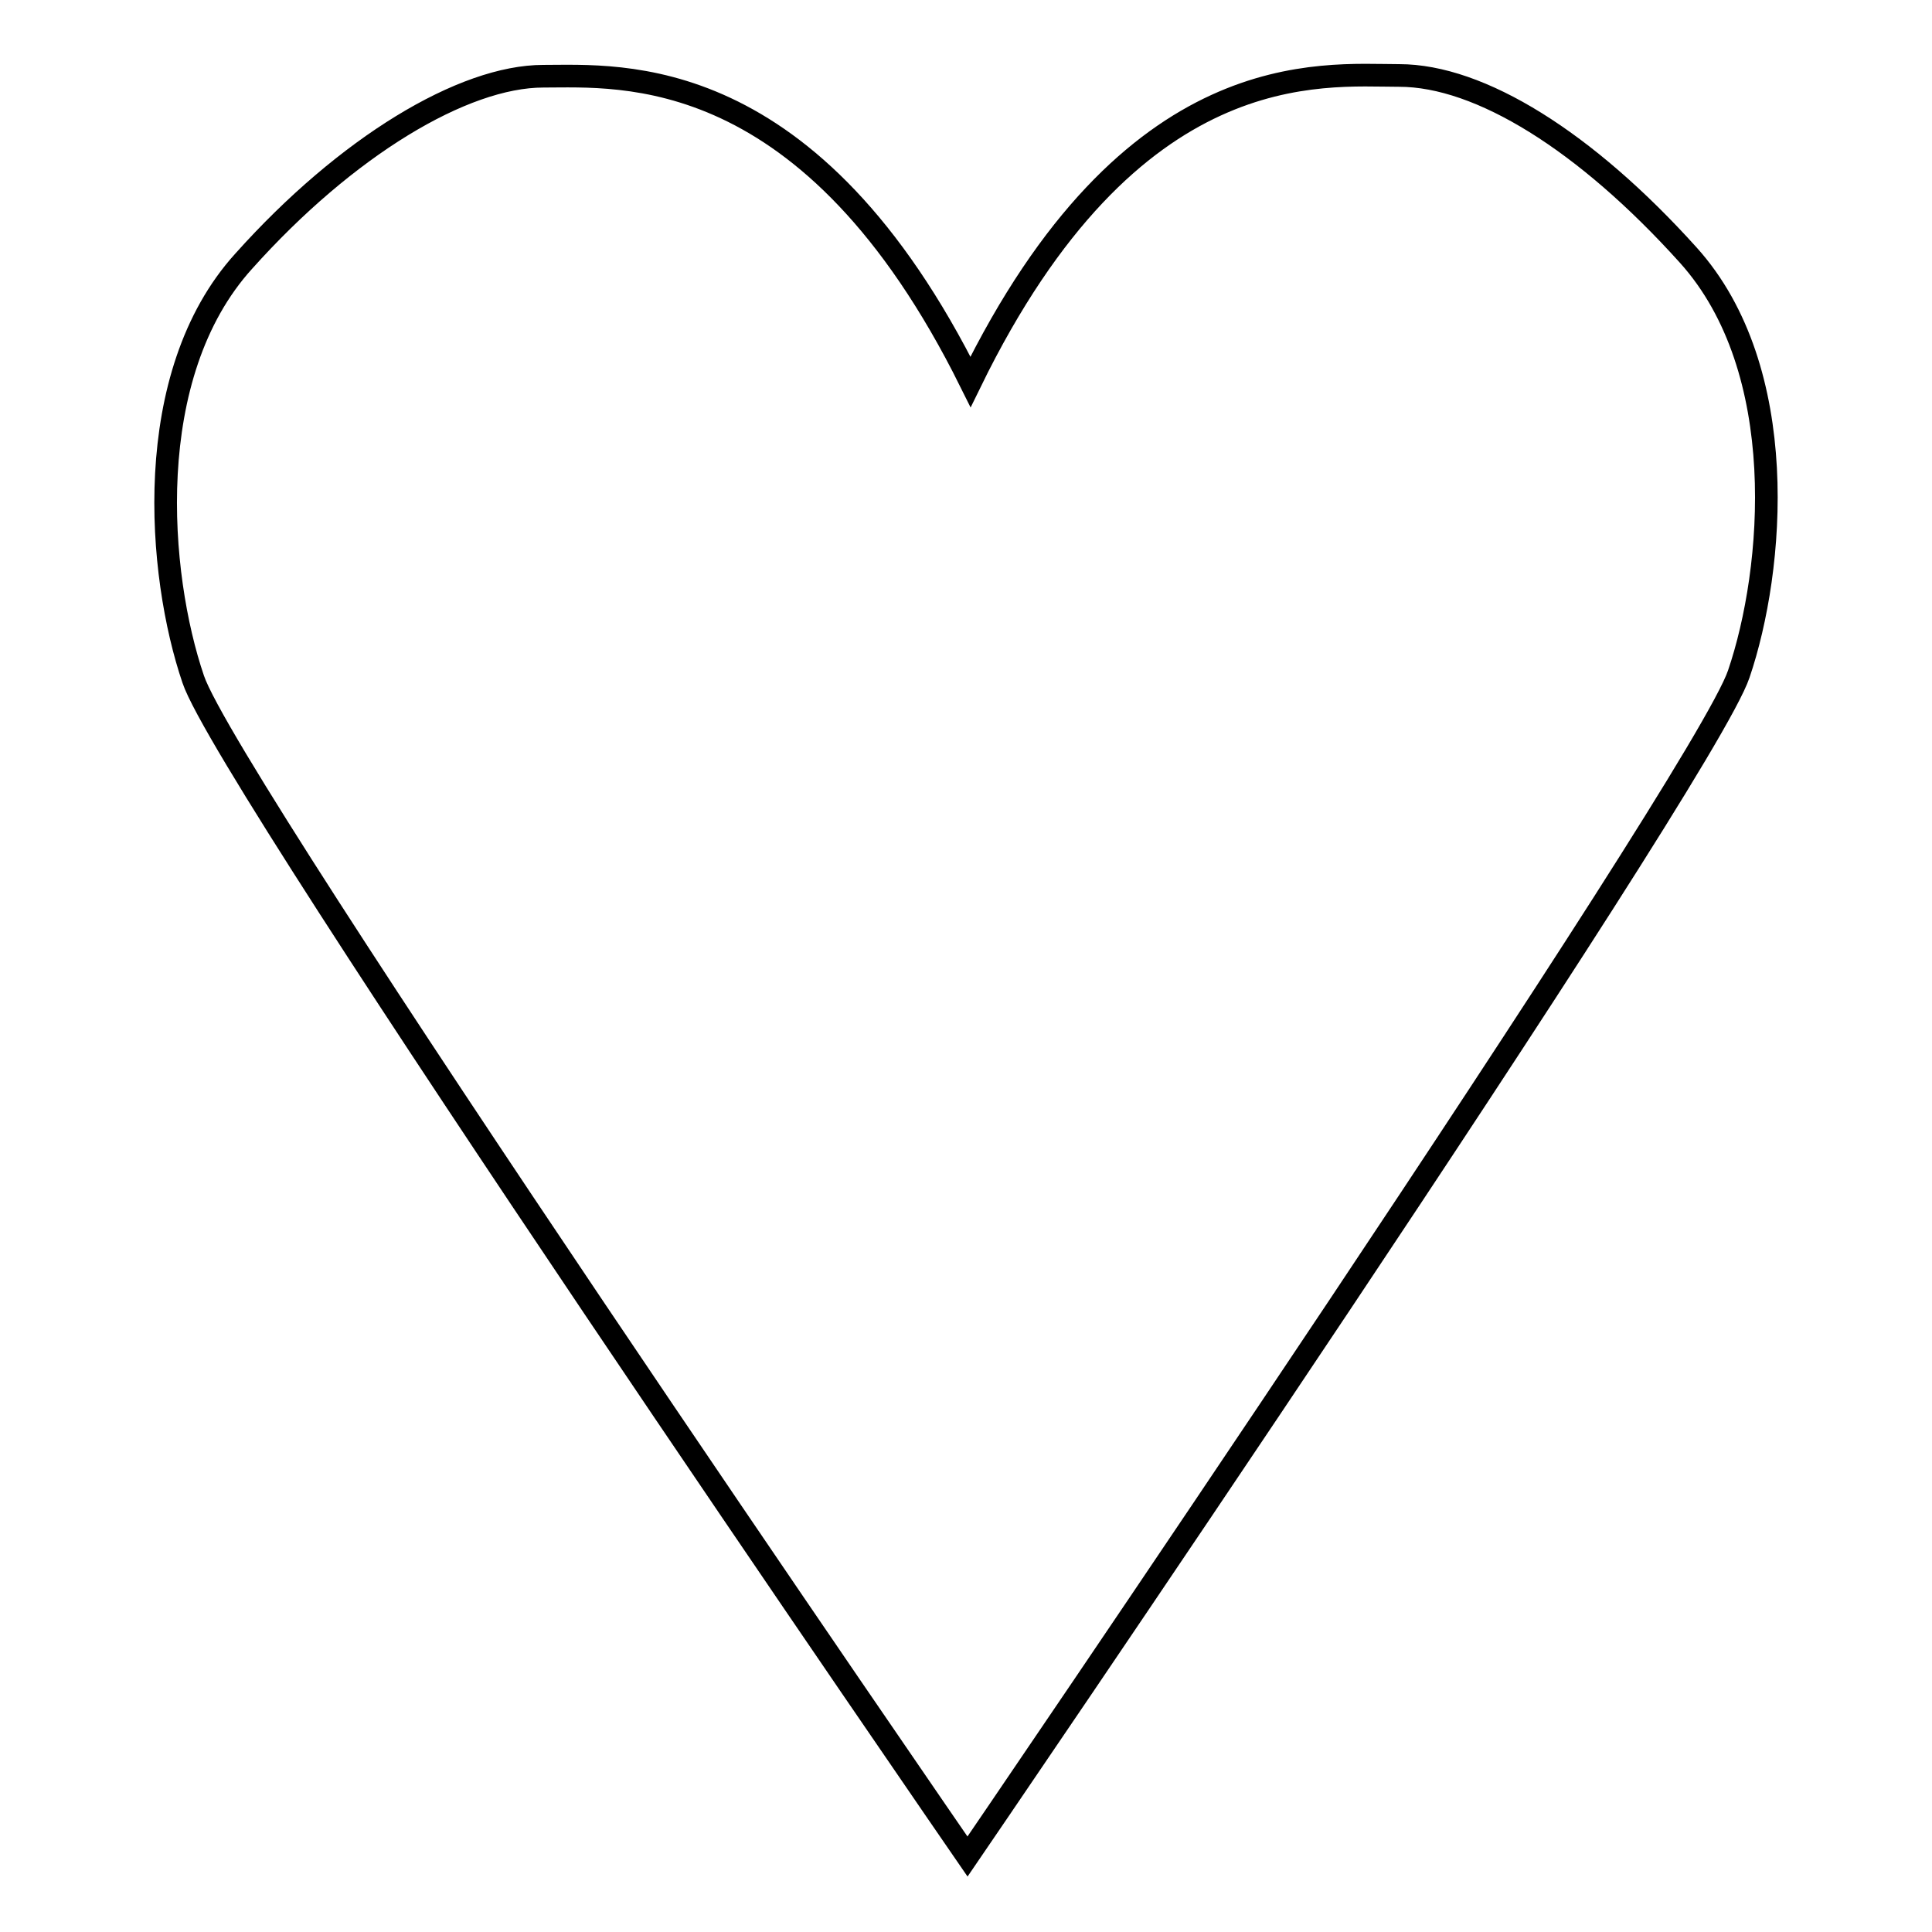 <?xml version="1.0" encoding="utf-8"?>
<!-- Svg Vector Icons : http://www.onlinewebfonts.com/icon -->
<!DOCTYPE svg PUBLIC "-//W3C//DTD SVG 1.1//EN" "http://www.w3.org/Graphics/SVG/1.1/DTD/svg11.dtd">
<svg version="1.1" xmlns="http://www.w3.org/2000/svg" xmlns:xlink="http://www.w3.org/1999/xlink" x="0px" y="0px" viewBox="0 0 256 256" enable-background="new 0 0 256 256" xml:space="preserve">
<g><g><path stroke-width="3" fill-opacity="0" stroke="#000000"  d="M223.7,33.8C210.1,18.7,196.1,10,185.4,10c-10.3,0-35.5-3-56.8,40.6C107.4,7.9,82.2,10.1,72,10.1c-10.6,0-26.1,9.3-39.7,24.5C18.6,49.7,20.9,76.2,25.6,90c4.6,13.8,102.6,156,102.6,156s97.6-142.9,102.2-156.7C235.1,75.5,237.4,49,223.7,33.8z"/></g></g>
</svg>